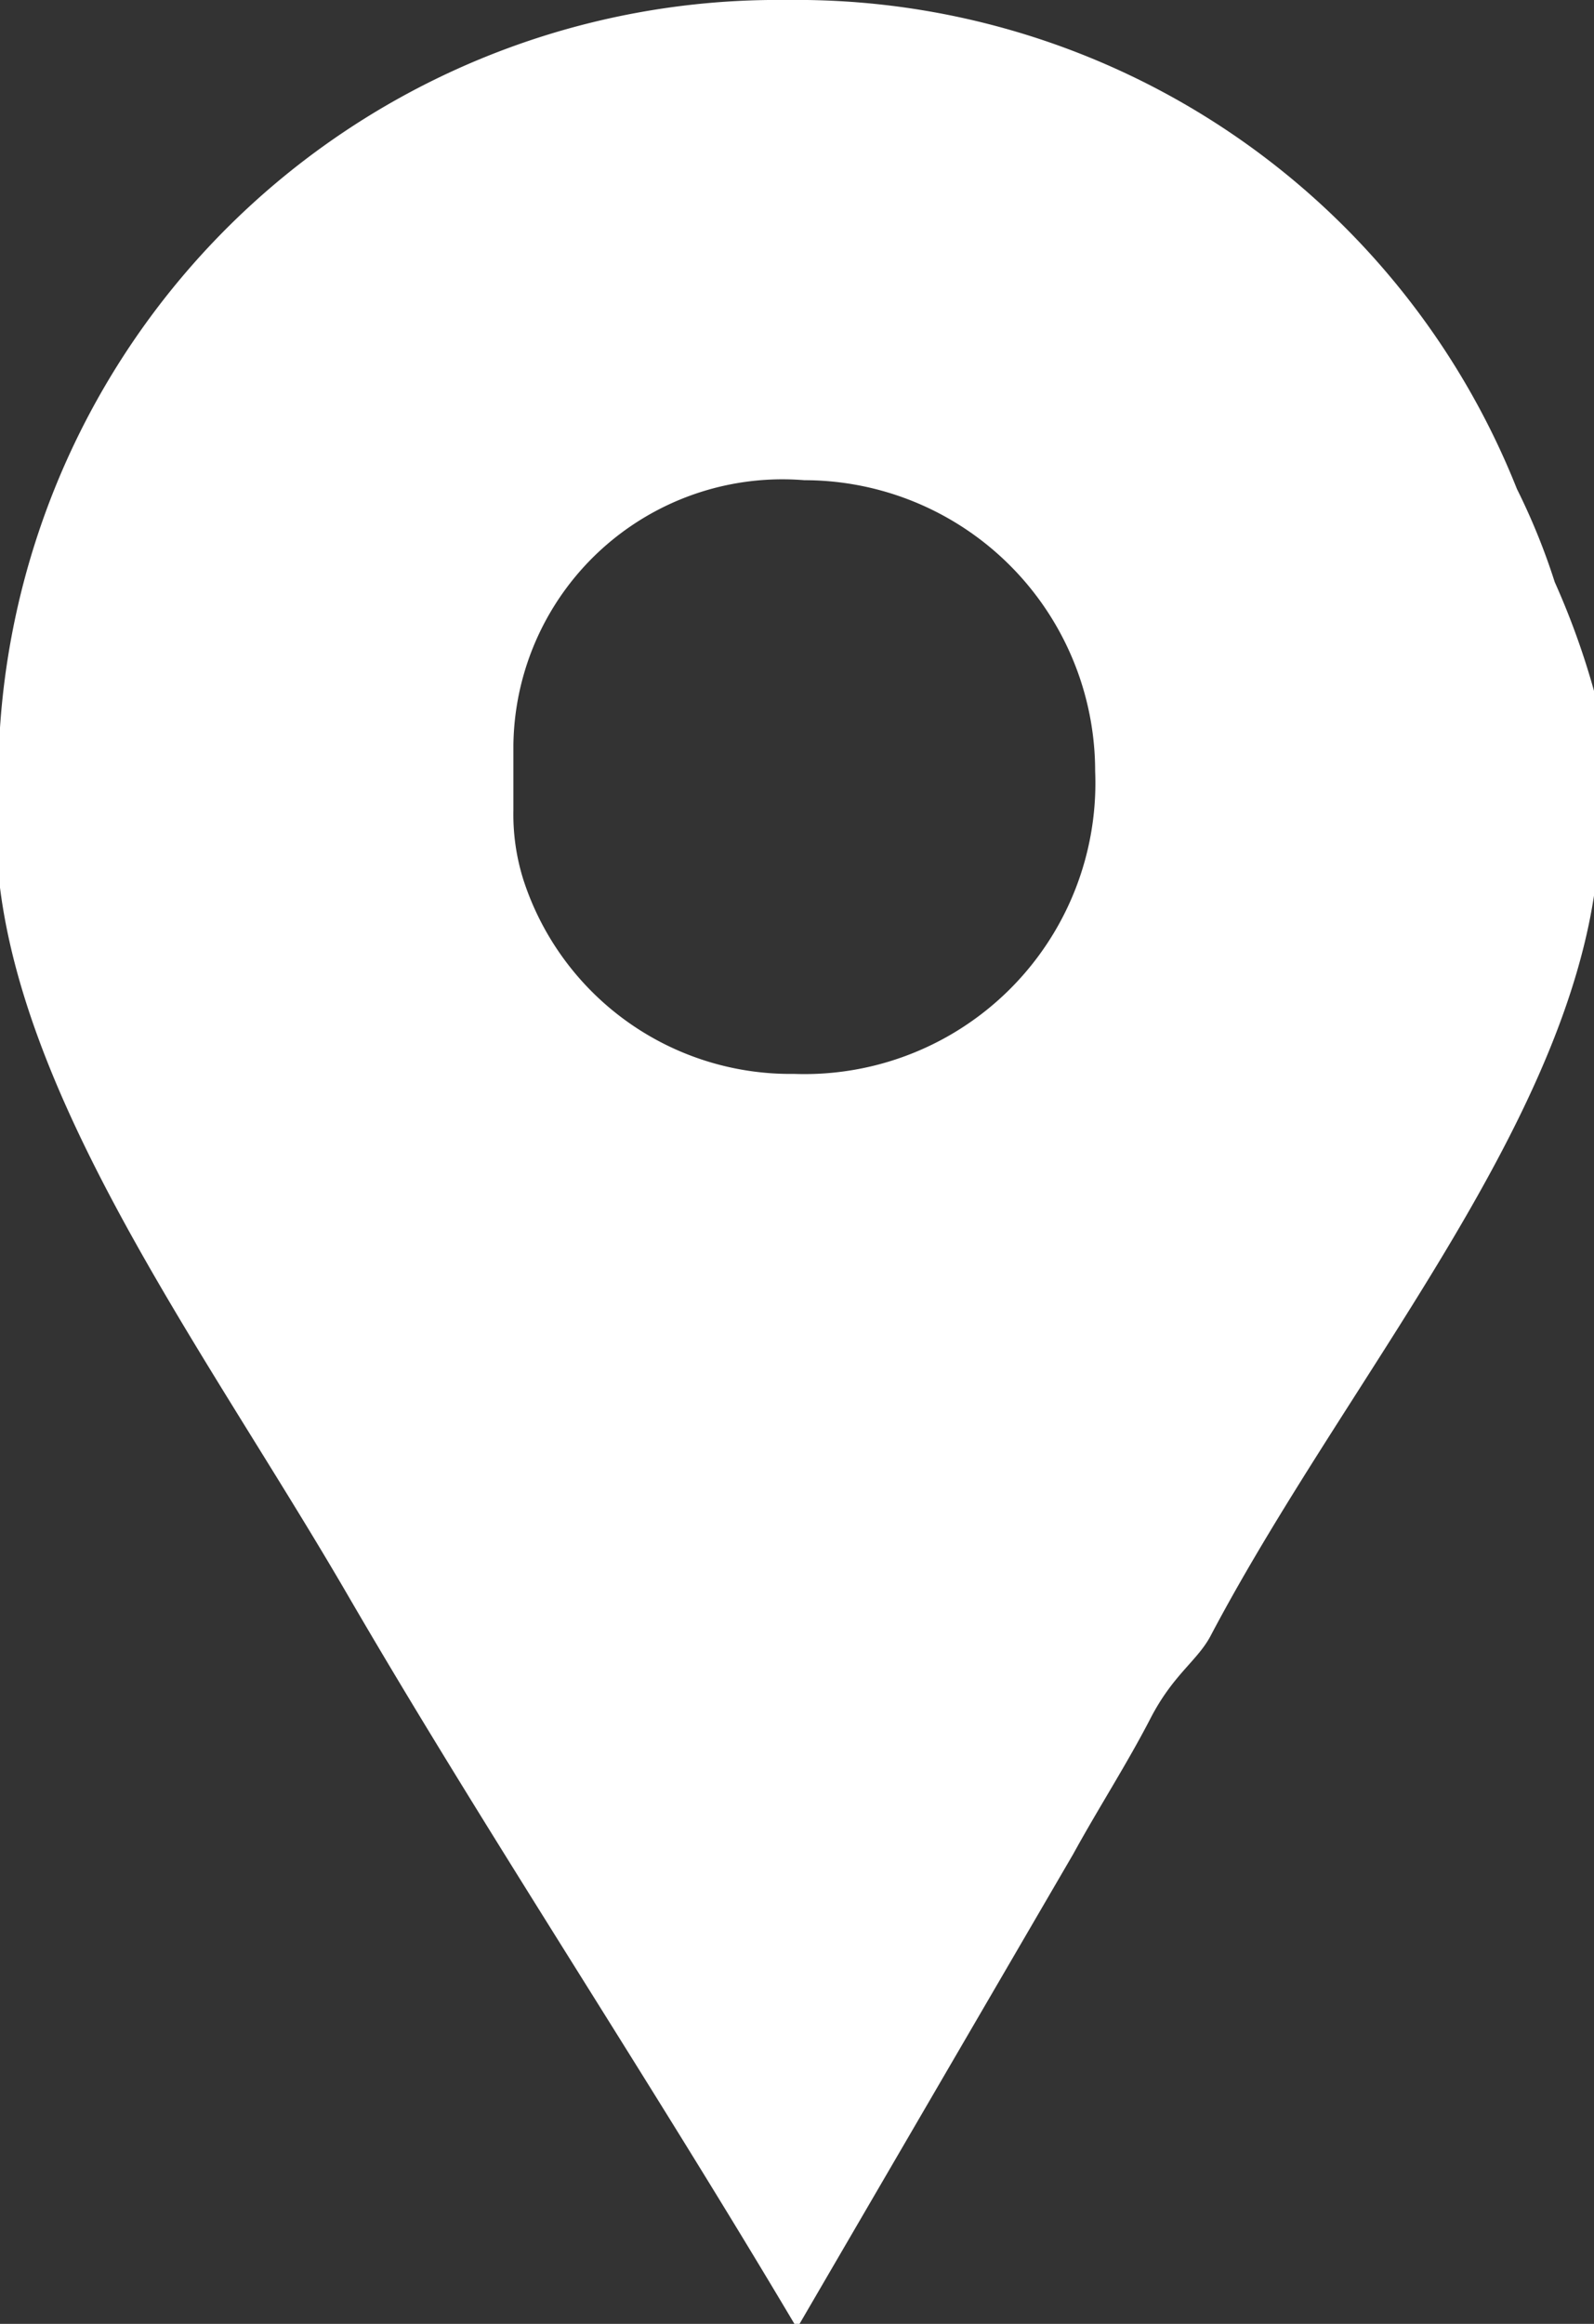 <svg xmlns="http://www.w3.org/2000/svg" width="10.96" height="15.97" viewBox="0 0 10.96 15.97">
  <rect x="0" y="0" width="10.96" height="15.97" fill="#333333" stroke="none"/>
  <defs>
    <style>
      .cls-1 {
        fill: #fff;
      }
    </style>
  </defs>
  <g id="レイヤー_2" data-name="レイヤー 2">
    <g id="デザイン-1">
      <path class="cls-1" d="M5.46,7.38A1.93,1.93,0,0,1,3.6,6.05a1.49,1.49,0,0,1-.07-.48V5.12a1.85,1.85,0,0,1,2-1.82,2,2,0,0,1,2,2A2,2,0,0,1,5.46,7.38ZM10.69,4a4.51,4.51,0,0,0-.26-.64A5.33,5.33,0,0,0,5.41,0,5.36,5.36,0,0,0,0,5v.68a3.84,3.84,0,0,0,0,.42c.2,1.58,1.46,3.26,2.39,4.86S4.46,14.28,5.48,16l1.9-3.26c.17-.31.37-.62.53-.93s.33-.4.42-.58C9.32,9.36,11,7.5,11,5.65V4.9A5.33,5.33,0,0,0,10.69,4Z"/>
    </g>
  </g>
</svg>
